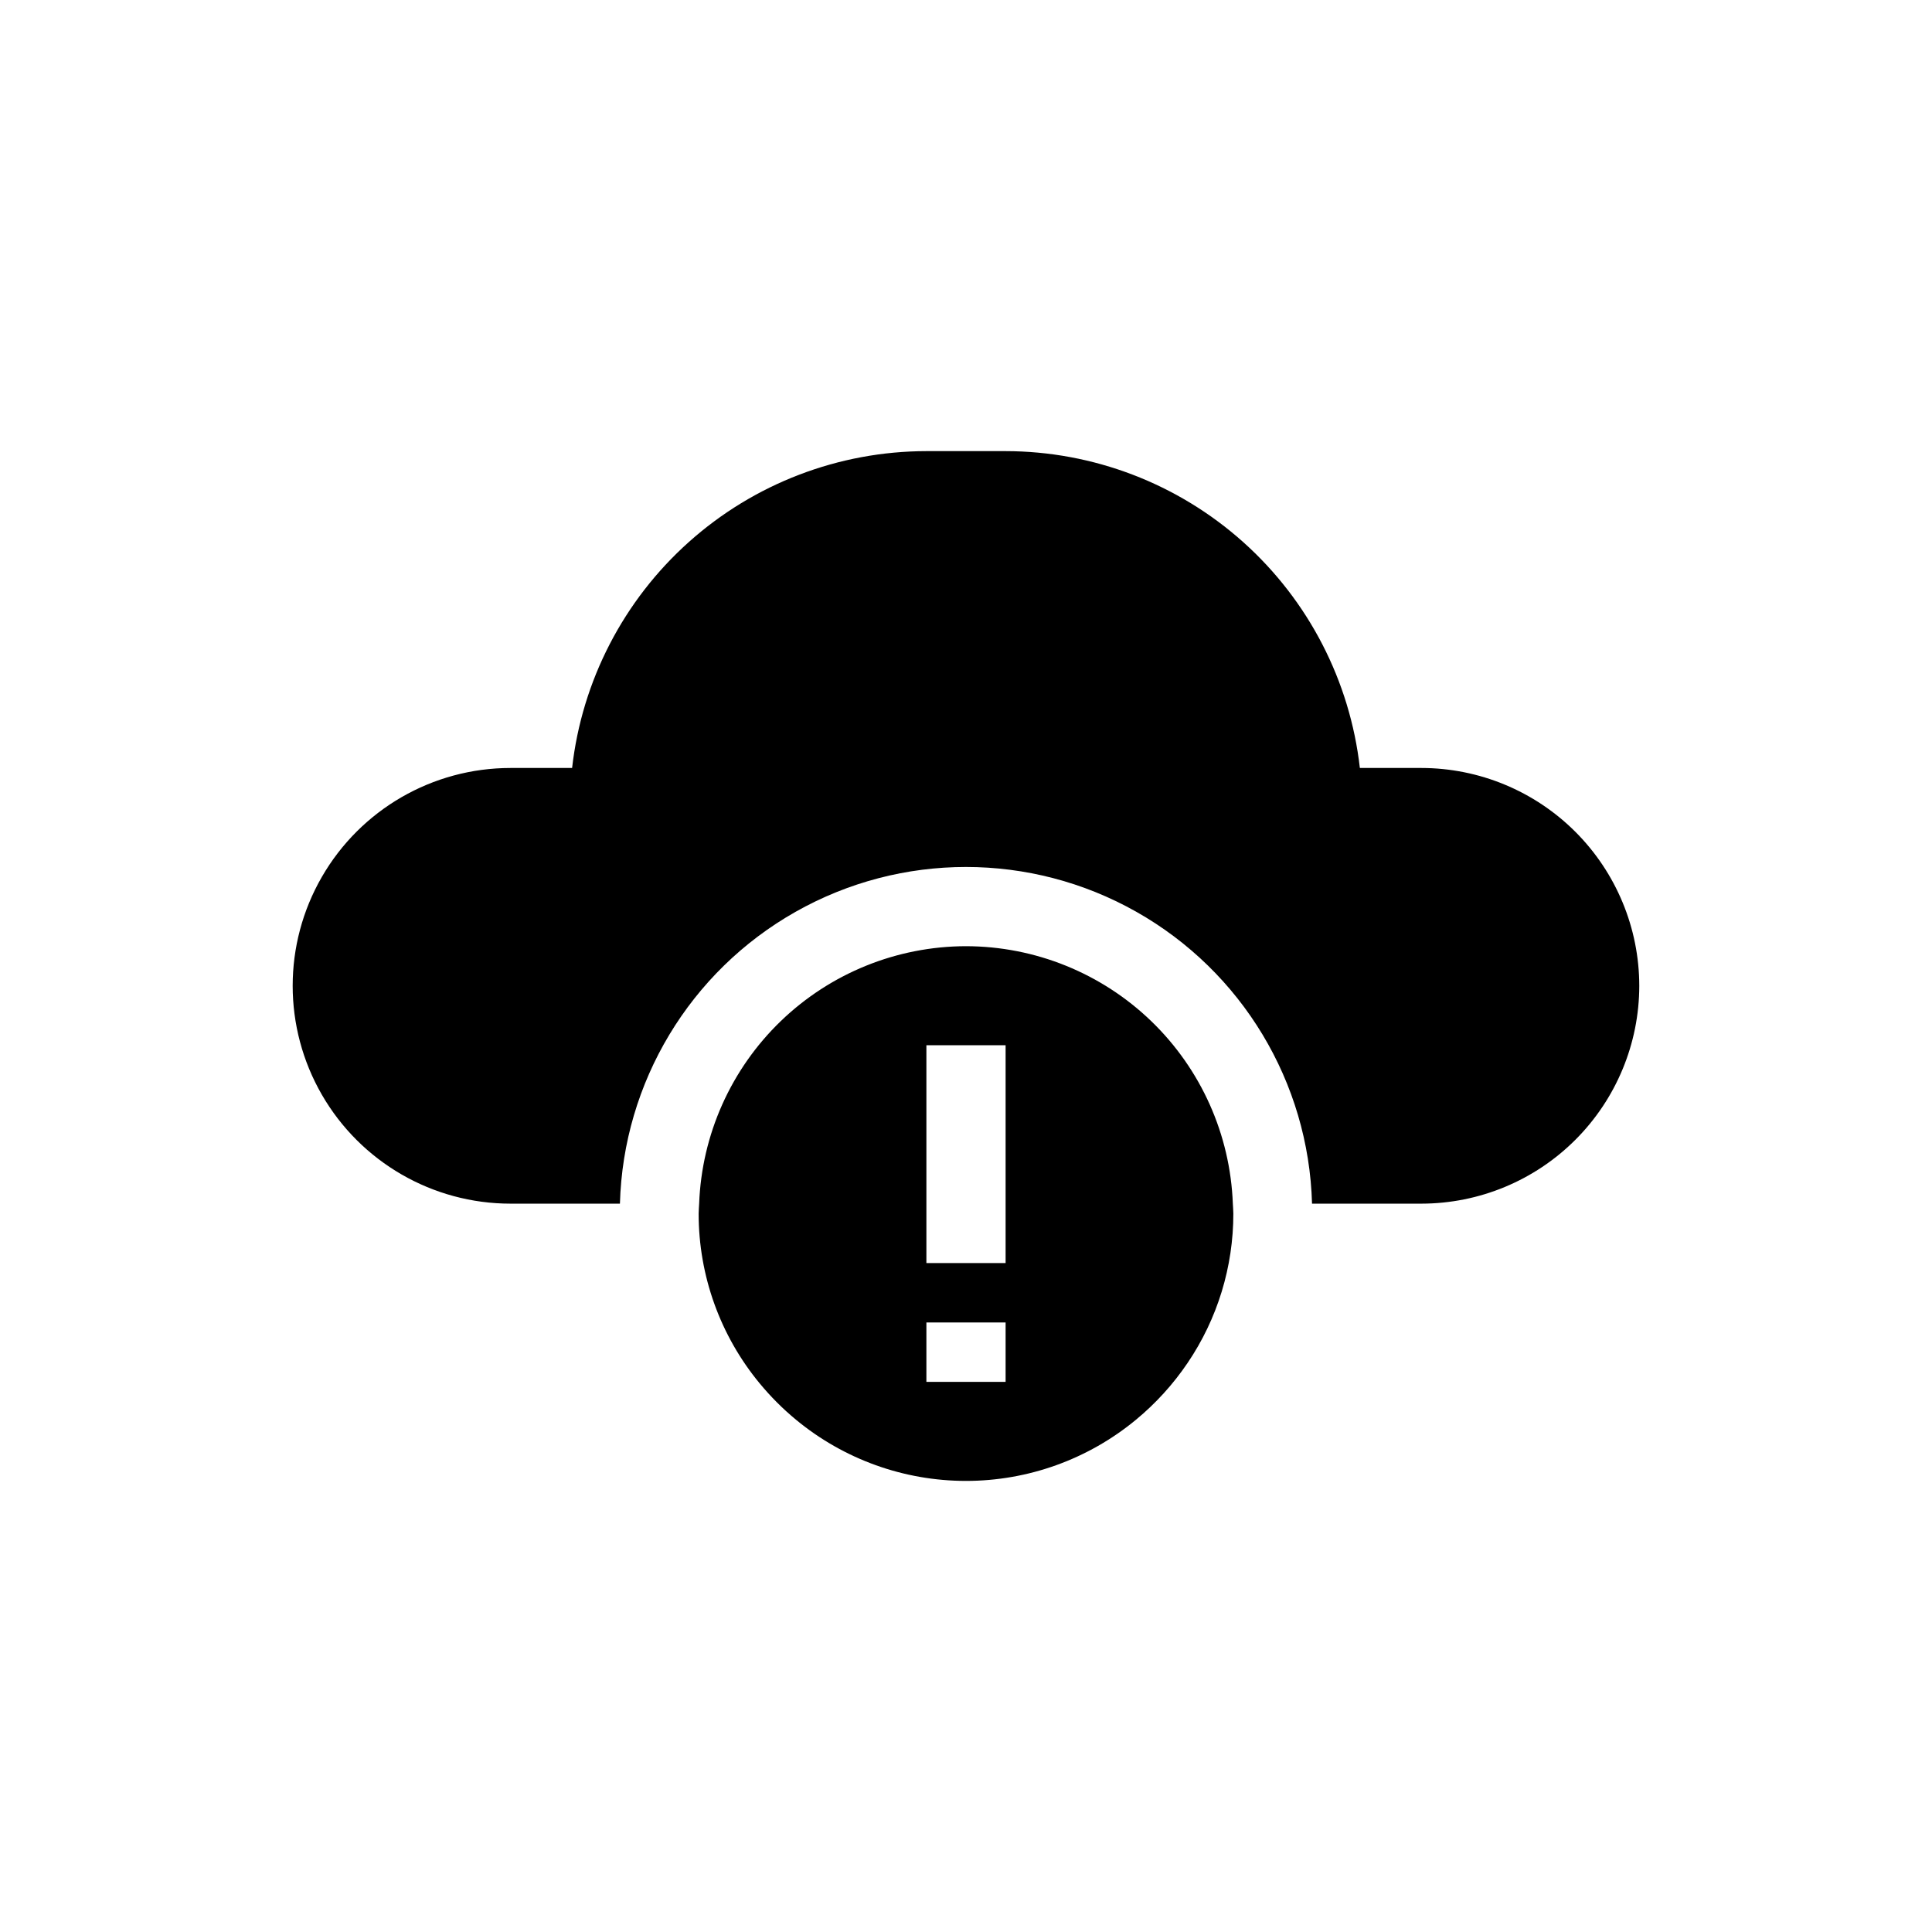 <?xml version="1.0" encoding="UTF-8"?>
<!-- Uploaded to: ICON Repo, www.iconrepo.com, Generator: ICON Repo Mixer Tools -->
<svg fill="#000000" width="800px" height="800px" version="1.1" viewBox="144 144 512 512" xmlns="http://www.w3.org/2000/svg">
 <path d="m400 394.75c-18.32 0.031-35.918 7.152-49.102 19.871-13.184 12.719-20.93 30.047-21.617 48.355-0.031 0.879-0.133 1.738-0.133 2.625v-0.004c-0.016 16.445 5.715 32.375 16.199 45.043 2.891 3.5 6.109 6.719 9.609 9.609 12.672 10.477 28.602 16.207 45.043 16.207s32.367-5.731 45.039-16.207c5.262-4.344 9.871-9.418 13.691-15.066 7.914-11.684 12.133-25.473 12.117-39.586 0-0.887-0.102-1.746-0.133-2.625v0.004c-0.688-18.309-8.434-35.637-21.617-48.359-13.184-12.719-30.781-19.84-49.098-19.867zm10.496 115.46h-20.992v-15.746h20.992zm0-31.488h-20.992v-57.727h20.992zm167.93-73.473c-0.016 15.305-6.106 29.98-16.926 40.801-10.824 10.824-25.496 16.91-40.801 16.93h-28.996c-0.887-32.168-18.555-61.516-46.566-77.348-28.012-15.832-62.273-15.832-90.285 0-28.012 15.832-45.68 45.18-46.566 77.348h-28.996c-20.625 0-39.68-11.004-49.992-28.867-10.312-17.859-10.312-39.867 0-57.727 10.312-17.863 29.367-28.863 49.992-28.863h16.324c2.609-23.082 13.621-44.398 30.938-59.883 17.312-15.484 39.719-24.059 62.949-24.086h20.992c23.227 0.027 45.633 8.602 62.949 24.086 17.312 15.484 28.324 36.801 30.938 59.883h16.32c15.305 0.016 29.977 6.106 40.801 16.926 10.82 10.824 16.91 25.496 16.926 40.801z"/>
</svg>